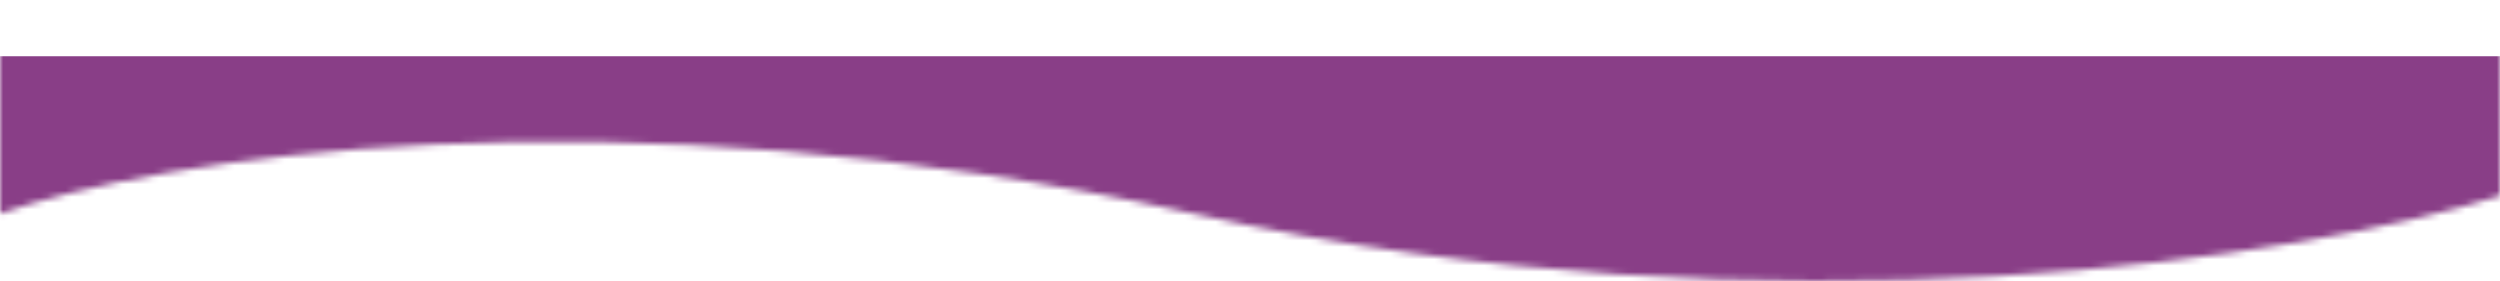 <svg width="400" height="45" viewBox="0 0 400 45" fill="none" xmlns="http://www.w3.org/2000/svg">
<mask id="mask0_1706_626" style="mask-type:alpha" maskUnits="userSpaceOnUse" x="0" y="0" width="400" height="45">
<path d="M190.938 34.189C284.604 55.053 369.34 40.982 400 31.339L400 0L0 3.49691e-05L2.98892e-06 34.189C24.792 25.496 97.271 13.326 190.938 34.189Z" fill="#D9D9D9"/>
</mask>
<g mask="url(#mask0_1706_626)">
<rect y="9" width="400" height="40" fill="#893E87"/>
</g>
</svg>
